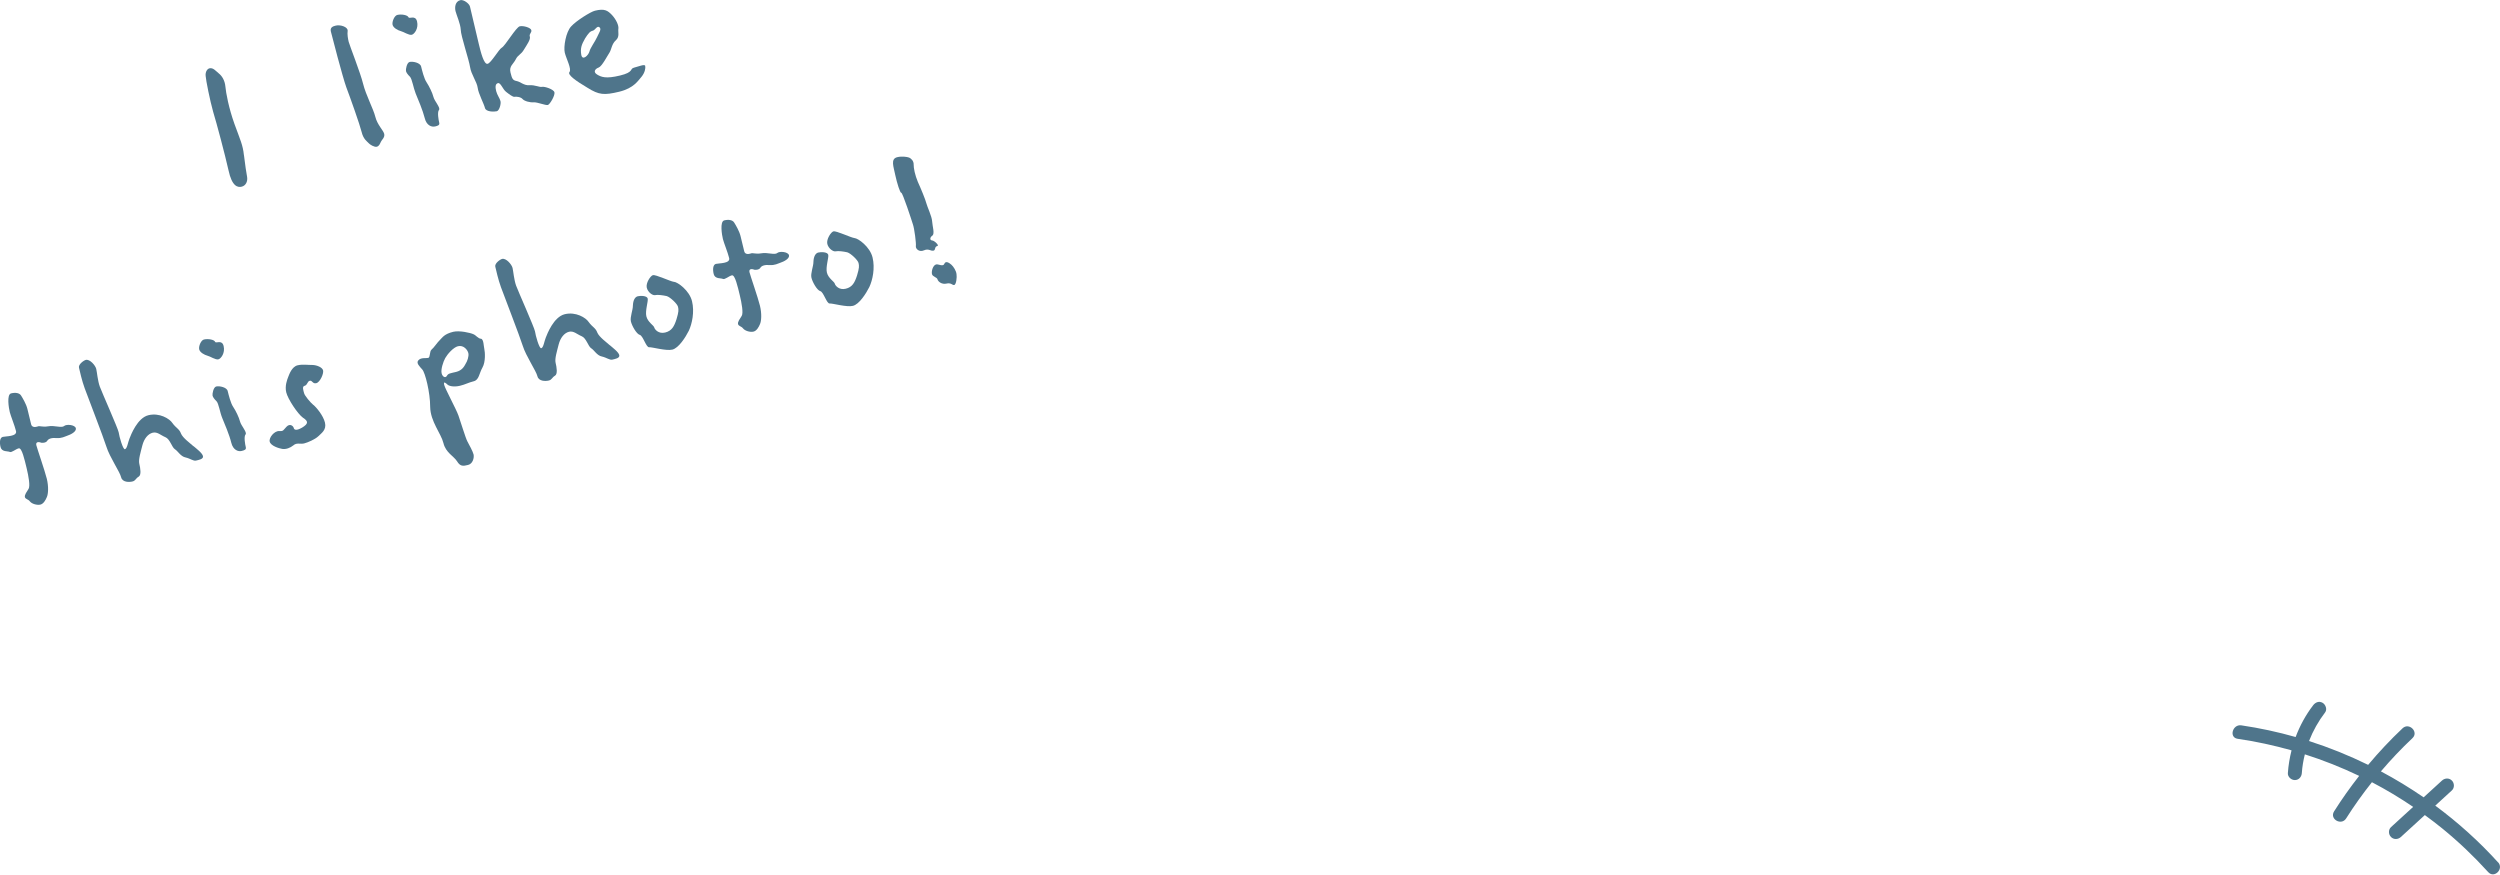 <?xml version="1.0" encoding="utf-8"?>
<svg xmlns="http://www.w3.org/2000/svg" data-name="レイヤー 2" viewBox="0 0 537.16 187.9">
<defs>
 <style>
.cls-1 { fill: #4f758b; }
</style>
 </defs>
 <g data-name="レイヤー 1">
  <path class="cls-1" d="M52.41,33.34c-.23-2.22-.8-3.3-2.03-6.7-1.24-3.45-1.83-6.7-1.95-8.04-.12-1.34-.76-2.3-1.39-2.8-.63-.5-1.23-1.32-2.04-1.12-.48,.12-.92,.78-.81,1.67,.05,.85,.92,5.25,1.61,7.67,.75,2.45,2.52,9.11,3.3,12.57,.74,3.47,1.97,3.73,2.83,3.52,.86-.21,1.31-1.08,1.17-2.06-.2-1.02-.4-2.49-.68-4.7Z"/>
  <path class="cls-1" d="M80.65,25.12c-.42-1.72-2.05-4.72-2.63-7.11-.57-2.34-2.94-8.35-3.1-9.02-.16-.67-.33-1.59-.22-2.38,.05-.82-1.54-1.35-2.55-1.11-.57,.14-1.28,.36-1.06,1.27,.21,.86,2.53,9.82,3.31,11.96,.83,2.18,2.93,8.1,3.3,9.63,.38,1.58,1.2,2.04,1.49,2.38,.28,.33,1.23,.91,1.76,.79,.53-.13,.7-.67,.9-1.08,.16-.39,.89-.92,.7-1.69-.17-.72-1.49-1.97-1.9-3.64Z"/>
  <path class="cls-1" d="M88.48,7.47c.57-.14,1.49-1.38,1.13-2.86-.36-1.48-1.68-.45-1.85-.92-.21-.46-1.49-.7-2.4-.48-.62,.15-1.17,1.45-1.01,2.12s1.15,1.19,1.75,1.35c.64,.15,1.75,.94,2.37,.79Z"/>
  <path class="cls-1" d="M93.46,27.18c.67-.16,1.04-.3,.91-.83-.14-.57-.45-2.27-.05-2.72s-.96-1.89-1.19-2.8c-.21-.86-.92-2.31-1.47-3.14-.54-.78-.98-2.6-1.18-3.41s-1.79-1.13-2.46-.97c-.62,.15-.87,1.63-.79,1.96,.08,.34,.39,.77,.85,1.21,.47,.49,.74,2.4,1.23,3.6,.48,1.15,1.55,3.68,1.95,5.3,.39,1.63,1.54,1.96,2.21,1.79Z"/>
  <path class="cls-1" d="M107.54,21.74c-.15-.62-.73-1.34-.93-2.16-.2-.81-.23-1.57,.39-1.72,.57-.14,1.03,1.32,1.72,1.86,.69,.54,1.5,1.16,1.83,1.08,.33-.08,1.37,.02,1.74,.49,.41,.46,1.65,.77,2.39,.69,.8-.04,2.55,.7,3.03,.58,.43-.1,1.58-2.05,1.42-2.72s-2.14-1.3-2.67-1.18c-.53,.13-1.53-.44-2.72-.35-1.19,.09-1.9-.75-2.75-.9-.8-.16-.98-.47-1.31-1.86-.33-1.34,.67-1.83,1.14-2.81,.47-.97,1.13-.98,1.77-2.1,.65-1.07,1.45-2.17,1.25-2.78-.2-.61,.46-.82,.32-1.39-.13-.53-1.71-1-2.48-.82-.81,.2-3.13,4.2-3.85,4.58-.67,.37-2.29,3.29-3.06,3.48-.81,.2-1.5-2.63-1.87-4.16-.36-1.48-1.76-7.48-1.92-8.14-.16-.67-1.39-1.54-2.06-1.38-1.15,.28-1.24,1.57-1.04,2.38,.2,.81,1.05,2.68,1.12,3.98,0,1.26,1.76,6.41,2,8.02,.23,1.57,1.48,3.19,1.64,4.46,.15,1.23,1.34,3.42,1.56,4.33,.21,.86,1.97,.84,2.55,.7,.53-.13,.94-1.54,.79-2.17Z"/>
  <path class="cls-1" d="M122.38,15.45c-.56,.59,1.38,1.94,3.87,3.42,2.45,1.53,3.54,1.62,6.79,.84,3.2-.78,4.07-2.41,4.83-3.25,.7-.88,.87-1.83,.76-2.31-.11-.43-1.39,.13-2.39,.38s.03,.96-3.03,1.7c-3.06,.74-4.03,.32-4.92-.22-.89-.54-.45-1.21,.34-1.5,.74-.28,1.9-2.59,2.35-3.25,.4-.65,.47-1.84,1.34-2.6,.88-.77,.42-1.82,.55-2.52,.09-.68-.46-1.91-1.37-2.91-.95-.99-1.61-1.43-3.67-.93-.91,.22-3.99,2.13-5.11,3.37-1.13,1.19-1.67,4.41-1.37,5.65,.3,1.24,1.52,3.53,1.01,4.16Zm3.29-7.13c.77-1.2,1.09-1.58,1.71-1.73,.53-.13,.93-1.19,1.45-.71,.46,.44-.13,1.15-.55,2.11-.43,.96-1.43,2.27-1.63,3.08-.21,.81-1.52,2.09-1.76,.68-.23-1.36,.08-2.2,.79-3.43Z"/>
  <path class="cls-1" d="M13.77,91.53c-.54,.49-2.12-.19-3.43,.07-1.31,.22-1.77-.18-2.27,.04-.52,.18-1.22,.19-1.38-.47l-.8-3.3c-.25-1.05-1.02-2.33-1.35-2.86-.34-.58-1.19-.72-2.15-.49-1,.24-.49,3.21-.29,4.02,.2,.81,1.05,2.88,1.34,4.08,.29,1.2-2.21,1.09-2.84,1.25-.62,.15-.74,1.14-.48,2.19,.27,1.1,1.57,.83,1.97,1.04,.4,.21,1.27-.61,1.94-.77,.67-.16,1.25,2.43,1.69,4.25,.44,1.82,.79,3.86,.42,4.46-.36,.59-.9,1.28-.79,1.76,.12,.48,.71,.43,1.09,.95,.44,.55,1.57,.83,2.24,.67,.67-.16,1.13-.98,1.38-1.6,.3-.63,.42-2.23,0-3.95-.41-1.67-2.08-6.49-2.25-7.2-.19-.77,.53-.74,.87-.61,.3,.18,1.24,.1,1.48-.36,.25-.42,.9-.67,1.99-.58s1.79-.33,2.35-.52c.61-.2,1.98-.83,1.79-1.6-.17-.72-2-.93-2.54-.45Z"/>
  <path class="cls-1" d="M41.57,95.88c-.65-.6-2.3-1.77-2.69-2.74-.34-.98-1.1-1.2-1.8-2.2-.65-1.01-2.84-2.3-5.18-1.73-2.39,.58-3.78,4.26-4.09,5.05-.32,.79-.49,2.14-.97,2.26-.43,.1-1.22-2.74-1.34-3.63-.16-.87-3.59-8.55-4.05-9.81-.46-1.26-.6-3.1-.77-3.81-.19-.77-1.38-2.15-2.24-1.94-.43,.1-1.64,.96-1.47,1.67,.19,.77,.61,2.74,1.22,4.41,.62,1.72,4,10.43,4.68,12.59,.69,2.21,2.88,5.38,3.15,6.53,.28,1.15,1.79,1.09,2.45,.92,.67-.16,.7-.68,1.32-1.03,.62-.35,.37-1.81,.14-2.77-.22-.91,.3-2.5,.66-3.96,.37-1.41,1.18-2.46,2.23-2.72,1-.24,1.7,.55,2.71,.96,1.01,.41,1.39,2.19,2.05,2.59,.65,.4,1.24,1.57,2.3,1.77,1.07,.25,1.66,.81,2.24,.67,.53-.13,1.65-.3,1.49-.97s-1.4-1.59-2.04-2.14Z"/>
  <path class="cls-1" d="M51.57,90.56c-.21-.86-.91-2.31-1.47-3.14-.54-.78-.98-2.6-1.18-3.41s-1.79-1.13-2.46-.97c-.62,.15-.87,1.63-.79,1.96,.08,.34,.39,.77,.85,1.21,.47,.49,.73,2.4,1.23,3.6,.48,1.15,1.55,3.67,1.94,5.3,.39,1.63,1.54,1.96,2.21,1.79,.67-.16,1.04-.3,.91-.83-.14-.57-.45-2.27-.05-2.72,.4-.45-.97-1.89-1.19-2.8Z"/>
  <path class="cls-1" d="M46.92,77.21c.57-.14,1.49-1.38,1.13-2.86s-1.68-.45-1.84-.92c-.21-.46-1.49-.7-2.4-.48-.62,.15-1.17,1.45-1.01,2.12,.16,.67,1.15,1.19,1.75,1.35,.64,.15,1.75,.94,2.37,.79Z"/>
  <path class="cls-1" d="M67.32,87c-.63-.51-1.85-1.98-1.98-2.51-.14-.57-.5-1.45,.12-1.6,.62-.15,.53-.94,1.11-1.08,.53-.13,.58,.72,1.39,.52,.81-.2,1.63-2.07,1.46-2.74-.16-.67-1.34-1.14-2.26-1.17-.91,.02-2.12-.19-3.22,.07-1.24,.3-1.8,1.96-2.02,2.52-.22,.56-.75,1.91-.42,3.29,.35,1.44,2.44,4.62,3.6,5.46,1.2,.77,1.17,1.29-.19,2.12-1.38,.79-1.72,.42-1.81,.04-.08-.33-.76-1.03-1.53-.24-.73,.74-.62,1.01-1.59,.94-1.03-.05-2.24,1.41-2.03,2.27,.22,.91,1.97,1.45,2.71,1.57,.79,.11,1.67-.2,2.39-.78,.71-.63,1.47-.2,2.28-.4,.81-.2,2.37-.88,3.07-1.55,.65-.66,1.8-1.35,1.42-2.93-.37-1.53-1.86-3.3-2.49-3.8Z"/>
  <path class="cls-1" d="M103.33,72.79c-.68-.09-.99-.72-1.61-.98-.63-.3-2.99-.84-4.33-.52-1.96,.47-2.37,1.28-2.87,1.76-.54,.49-1.31,1.69-1.78,2.05-.5,.43-.25,1.68-.73,1.8-.48,.12-1.55-.13-2.11,.51-.56,.59,.28,1.35,.83,1.98,.62,.66,1.7,4.91,1.7,8.05,.05,3.13,2.35,5.71,2.85,7.77,.5,2.06,2.19,2.76,2.92,3.9,.69,1.15,1.32,1.05,2.37,.79,1.01-.24,1.35-1.54,1.18-2.26-.16-.67-.96-2.1-1.34-2.82-.38-.72-1.42-4.16-1.9-5.52-.49-1.4-2.86-5.74-3.07-6.6-.22-.91,.36-.39,.75-.03,.38,.31,1.39,.52,2.64,.22,1.2-.29,1.81-.69,2.96-.97,1.15-.28,1.16-1.7,1.87-2.94,.71-1.24,.55-3.37,.41-3.95-.15-.62-.13-2.2-.75-2.25Zm-3.3,5.41c-.31,.58-.77,1.4-2.02,1.71-1.2,.29-1.7,.31-1.98,.83-.31,.58-.96,.23-1.14-.53-.2-.81,.32-2.46,.78-3.28,.46-.82,1.72-2.29,2.73-2.54,1.24-.3,2.07,.81,2.23,1.48s-.23,1.78-.6,2.32Z"/>
  <path class="cls-1" d="M131.02,74.18c-.65-.6-2.3-1.77-2.69-2.74-.34-.98-1.1-1.2-1.8-2.2-.65-1.01-2.84-2.3-5.18-1.73-2.39,.58-3.78,4.26-4.09,5.05-.32,.79-.49,2.15-.97,2.26-.43,.11-1.22-2.74-1.34-3.63-.16-.87-3.59-8.55-4.05-9.8-.46-1.26-.6-3.1-.77-3.82-.19-.76-1.38-2.15-2.24-1.94-.43,.1-1.64,.96-1.47,1.67,.19,.77,.61,2.74,1.22,4.41,.62,1.72,4,10.43,4.68,12.59,.69,2.21,2.87,5.38,3.15,6.53,.28,1.15,1.79,1.09,2.45,.93,.67-.16,.7-.68,1.32-1.03,.62-.35,.37-1.81,.14-2.77-.22-.91,.3-2.5,.66-3.96,.37-1.41,1.18-2.46,2.23-2.72,1-.24,1.7,.55,2.71,.96,1.01,.41,1.39,2.19,2.05,2.59,.65,.4,1.24,1.57,2.3,1.77,1.07,.25,1.67,.81,2.24,.67,.53-.13,1.65-.3,1.49-.97-.16-.67-1.4-1.58-2.04-2.14Z"/>
  <path class="cls-1" d="M144.79,60.56c-.79-.11-3.88-1.59-4.5-1.44-.53,.13-1.56,1.7-1.32,2.7,.24,1,1.28,1.72,1.8,1.59,.53-.13,1.73,.04,2.48,.21,.76,.22,2.28,1.67,2.43,2.3,.15,.62,.16,1.08-.32,2.66-.49,1.54-1.01,2.52-2.44,2.87-1.39,.34-2.23-.63-2.35-1.1-.1-.43-1.39-1.13-1.69-2.38-.29-1.2,.43-3.24,.29-3.82-.15-.62-1.52-.64-2.14-.49-.62,.15-1,.9-1.04,1.97,0,1.06-.66,2.49-.43,3.45,.23,.96,1.21,2.69,1.91,2.88,.7,.18,1.38,2.76,2.01,2.65,.64-.05,3.65,.84,4.99,.51,1.34-.33,2.81-2.61,3.53-4.05,.7-1.49,1.25-4.05,.69-6.35-.56-2.3-3.08-4.12-3.9-4.17Z"/>
  <path class="cls-1" d="M166.99,54.36c-.54,.49-2.12-.19-3.43,.07-1.32,.22-1.77-.18-2.27,.04-.51,.18-1.22,.19-1.38-.47l-.8-3.3c-.26-1.05-1.02-2.34-1.35-2.86-.34-.58-1.19-.72-2.14-.49-1.01,.24-.49,3.21-.29,4.02s1.05,2.88,1.34,4.08c.29,1.2-2.22,1.09-2.84,1.25-.62,.15-.74,1.14-.48,2.19,.27,1.1,1.57,.83,1.97,1.04,.41,.21,1.27-.61,1.94-.77,.67-.16,1.25,2.43,1.69,4.25,.44,1.82,.79,3.86,.42,4.46-.36,.59-.91,1.28-.79,1.76,.12,.48,.71,.44,1.09,.95,.44,.55,1.57,.84,2.24,.67,.67-.16,1.13-.98,1.38-1.6,.3-.63,.42-2.23,0-3.95-.4-1.67-2.08-6.49-2.25-7.2-.19-.77,.53-.74,.86-.61,.3,.18,1.24,.1,1.48-.36,.25-.42,.9-.67,1.99-.58,1.09,.09,1.79-.33,2.36-.52,.61-.2,1.98-.83,1.79-1.6-.17-.72-2-.93-2.54-.45Z"/>
  <path class="cls-1" d="M183.58,51.15c-.79-.11-3.88-1.59-4.5-1.44-.53,.13-1.56,1.7-1.32,2.7,.24,1,1.28,1.72,1.8,1.59,.53-.13,1.73,.04,2.48,.21,.76,.22,2.28,1.67,2.43,2.3,.15,.62,.16,1.08-.32,2.66-.49,1.54-1.01,2.53-2.44,2.87-1.39,.34-2.23-.63-2.35-1.1-.1-.43-1.39-1.13-1.69-2.37-.29-1.2,.43-3.25,.29-3.82-.15-.62-1.52-.64-2.14-.49-.62,.15-1,.9-1.04,1.97,0,1.06-.66,2.49-.43,3.45,.23,.96,1.21,2.7,1.91,2.88,.7,.18,1.38,2.76,2.01,2.65,.64-.05,3.65,.84,4.99,.51,1.34-.33,2.81-2.61,3.53-4.05,.7-1.49,1.25-4.05,.69-6.35-.56-2.3-3.08-4.12-3.9-4.17Z"/>
  <path class="cls-1" d="M204.42,56.88c-.45-.4-1.23-.92-1.52-.19-.24,.67-1.31,.01-1.74,.12-.72,.17-1.06,1.47-.91,2.09,.14,.57,1.07,.65,1.19,1.13,.12,.48,.93,1.14,1.94,.9,1-.24,1.26,.4,1.65,.31,.43-.1,.61-1.67,.49-2.35-.07-.69-.65-1.62-1.1-2.01Z"/>
  <path class="cls-1" d="M200.55,53.87c.57-.14,.15-.85,.87-1.02,.43-.1-.64-1.16-1.15-1.19-.51-.03-.51-.64,.05-1.03,.57-.39,.02-2.03-.04-3.08-.05-1.05-1.08-3.18-1.25-3.9-.17-.72-1.17-3.16-1.82-4.57-.6-1.42-.92-2.97-.9-3.73,.02-.76-.52-1.29-.97-1.49-.5-.18-1.6-.32-2.55-.09-1.53,.37-.76,2.11-.43,3.85,.37,1.73,1.04,3.85,1.28,3.79,.29-.07,2.26,5.99,2.52,6.83,.3,.84,.73,4.08,.62,4.66-.06,.57,.73,1.34,1.74,.89,1.05-.46,1.42,.21,2.04,.06Z"/>
  <path class="cls-1" d="M536.75,185.3c-4.08-4.51-8.62-8.59-13.5-12.2,1.19-1.09,2.38-2.18,3.57-3.27,.6-.55,.56-1.57,0-2.12-.6-.6-1.52-.55-2.12,0-1.32,1.2-2.63,2.41-3.95,3.61-2.95-2.03-6.02-3.9-9.18-5.58,2.13-2.5,4.38-4.88,6.78-7.14,1.41-1.33-.72-3.44-2.12-2.12-2.62,2.47-5.09,5.1-7.4,7.86-4.1-2.01-8.35-3.73-12.7-5.12,.85-2.2,2.02-4.27,3.46-6.16,.49-.64,.1-1.68-.54-2.05-.77-.45-1.56-.11-2.05,.54-1.59,2.08-2.84,4.38-3.75,6.81-3.83-1.09-7.73-1.93-11.67-2.51-1.89-.28-2.7,2.61-.8,2.89,3.91,.57,7.79,1.41,11.59,2.48-.4,1.6-.68,3.24-.79,4.89-.06,.81,.73,1.5,1.5,1.5,.86,0,1.44-.69,1.5-1.5,.09-1.37,.32-2.71,.65-4.03,3.99,1.27,7.89,2.82,11.67,4.63-1.92,2.45-3.73,5-5.39,7.63-1.04,1.64,1.56,3.14,2.59,1.51,1.71-2.7,3.56-5.29,5.54-7.78,3.05,1.59,6.01,3.37,8.86,5.3-1.59,1.45-3.17,2.9-4.76,4.35-.6,.55-.56,1.57,0,2.12,.6,.6,1.52,.55,2.12,0,1.71-1.57,3.43-3.14,5.15-4.71,1.27,.93,2.52,1.88,3.74,2.87,3.53,2.88,6.82,6.02,9.88,9.39,1.3,1.43,3.42-.69,2.12-2.12Z"/>
 </g>
</svg>
